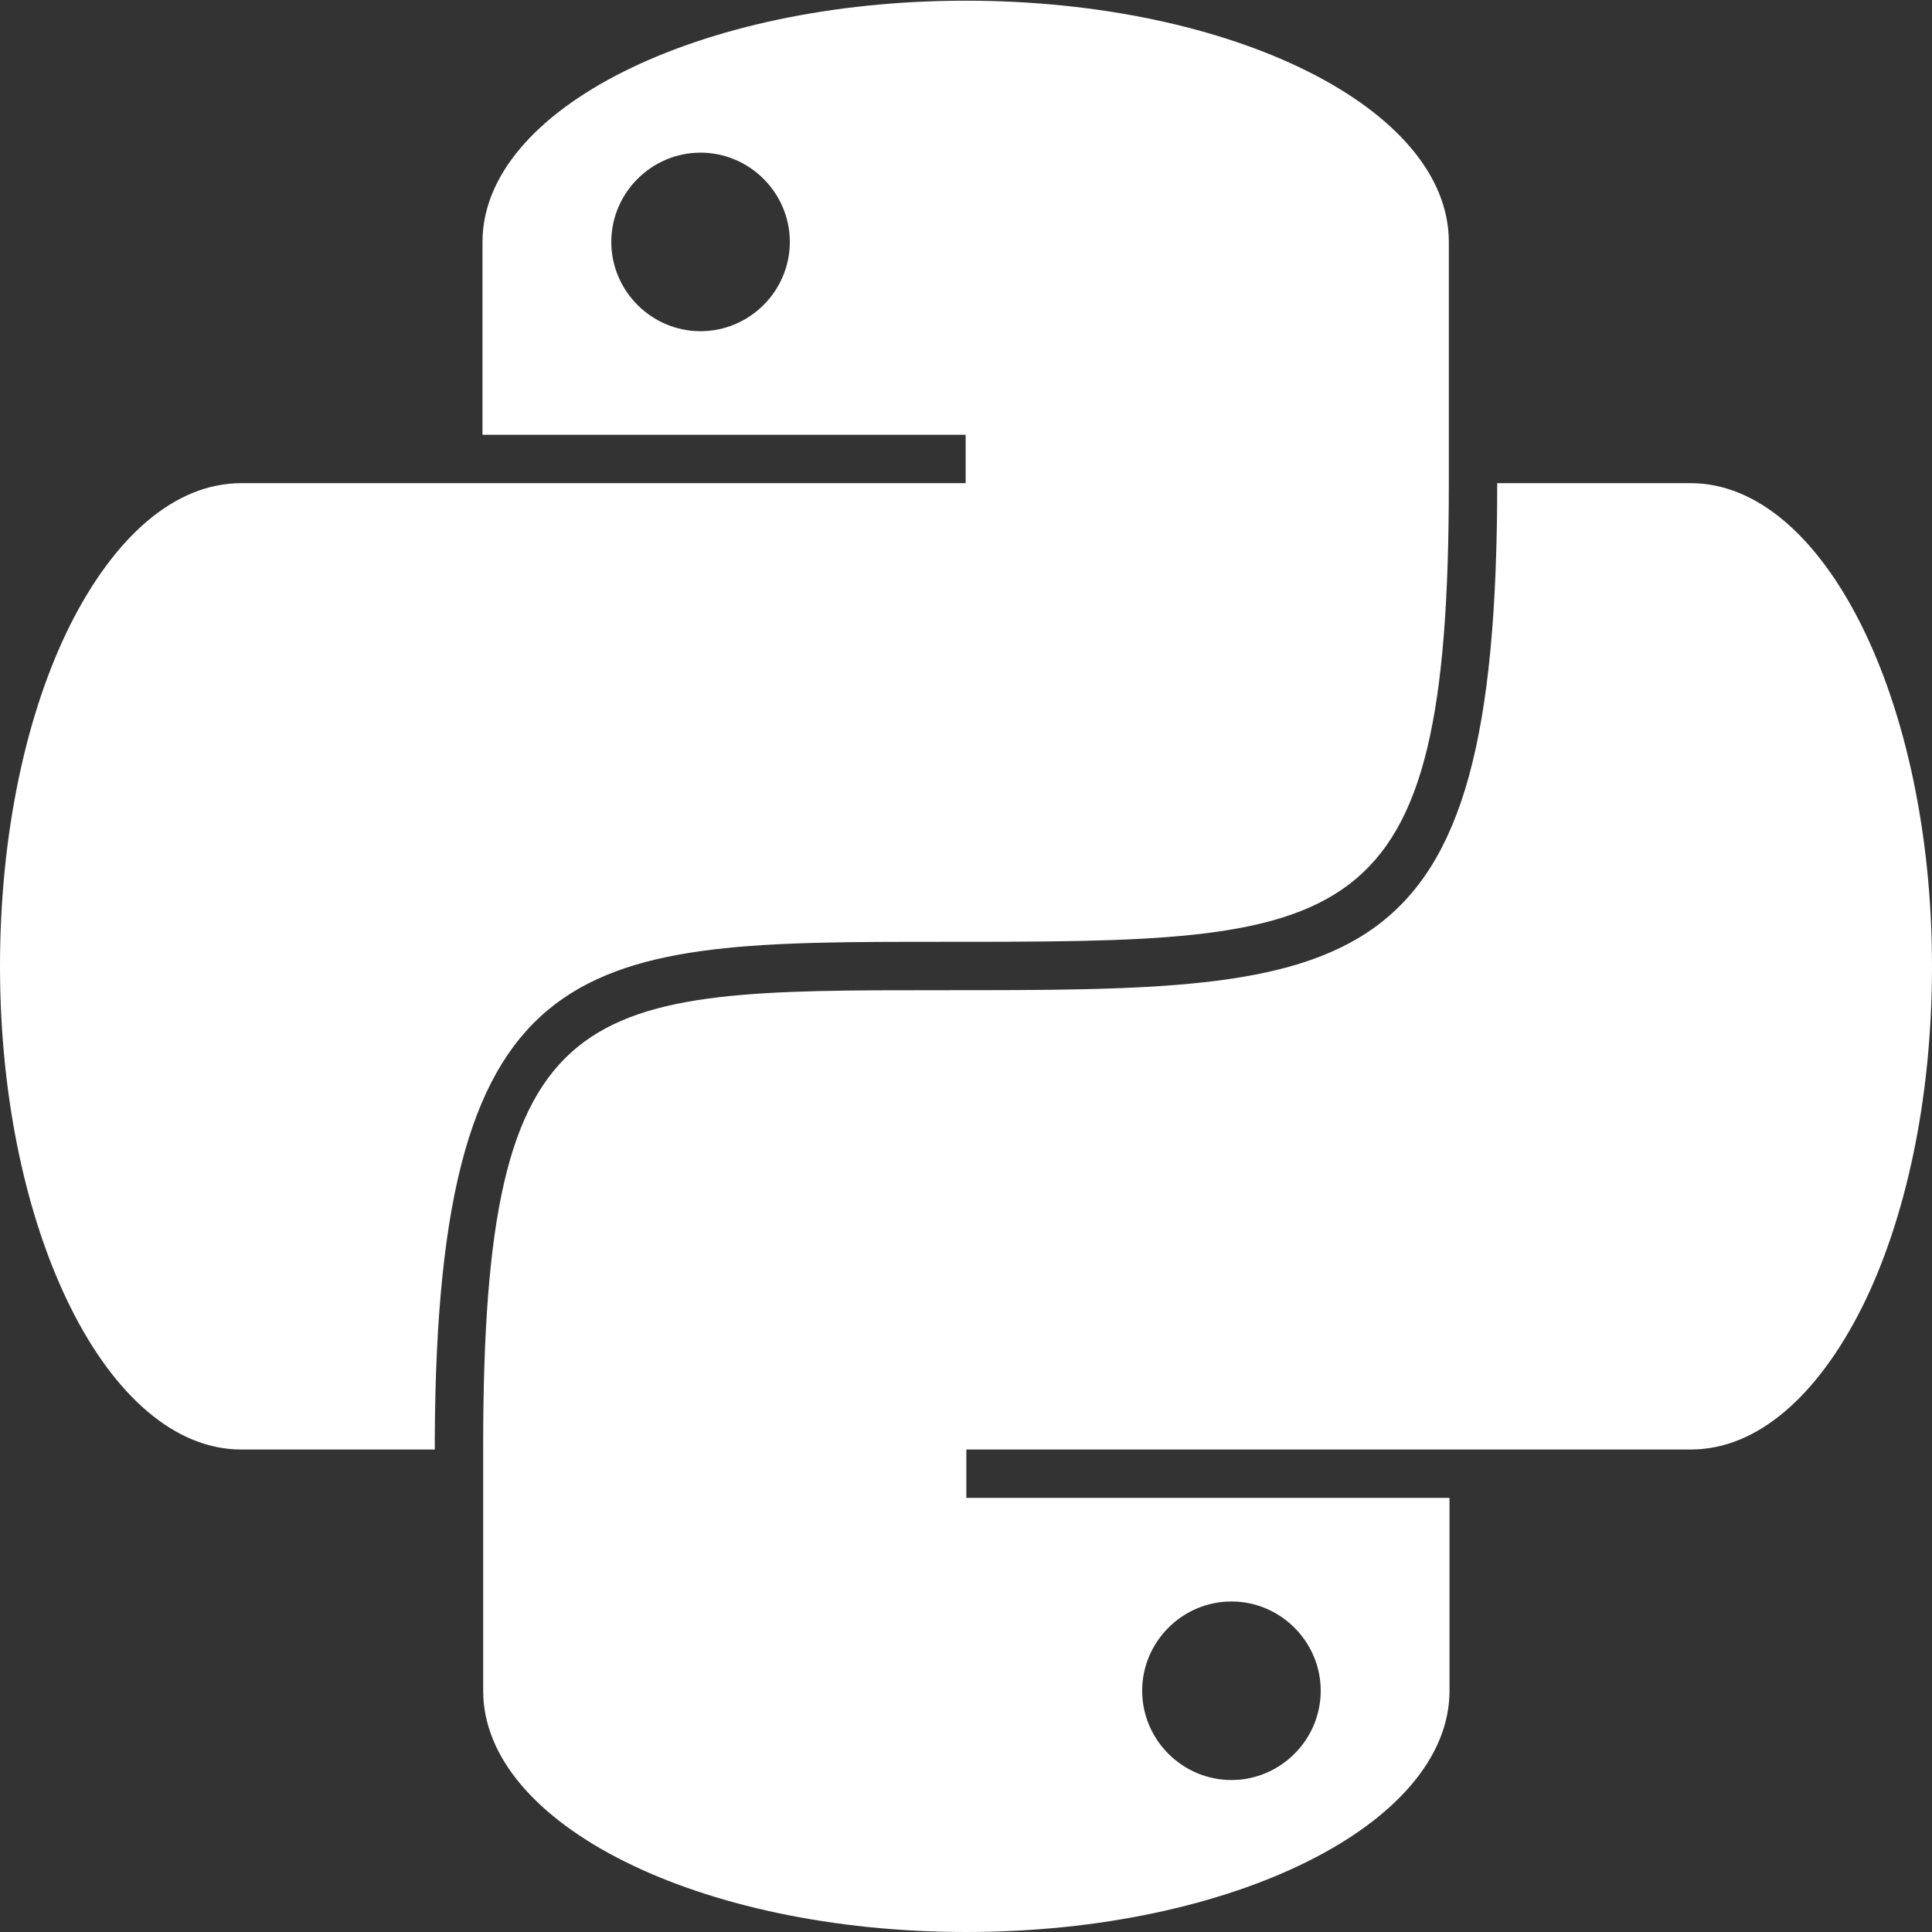 <?xml version="1.0" encoding="UTF-8"?><svg id="Ebene_1" xmlns="http://www.w3.org/2000/svg" viewBox="0 0 28.35 28.35"><rect x="0" y="0" width="28.35" height="28.35" fill="#333333" stroke="none"/><defs><style>.cls-1{fill:#fff;}</style></defs><path class="cls-1" d="m6.38,21.26h0s0-.05,0-.08v-.06h0c.03-7.3,2.21-7.3,7.44-7.3,6.01,0,7.44,0,7.44-6.73v-3.54c0-1.96-3.17-3.54-7.09-3.54s-7.09,1.59-7.09,3.54v2.83h7.09v.71H3.54c-.98,0-1.86.79-2.51,2.08-.64,1.28-1.03,3.05-1.03,5.01,0,3.91,1.59,7.09,3.54,7.09h2.84Zm3.9-16.4c-.72,0-1.31-.59-1.31-1.31s.59-1.31,1.31-1.31,1.31.59,1.31,1.31-.59,1.31-1.31,1.31Z"/><path class="cls-1" d="m24.8,7.09h-2.83c0,7.44-2.05,7.44-8.15,7.44-5.29,0-6.73,0-6.73,6.69v.55h0v3.04c0,1.96,3.17,3.54,7.09,3.54s7.09-1.59,7.09-3.54v-2.83h-7.09v-.71h10.63c.98,0,1.86-.79,2.51-2.08.64-1.28,1.03-3.05,1.03-5.01,0-3.91-1.59-7.09-3.54-7.09Zm-6.73,16.41c.72,0,1.31.59,1.31,1.31s-.59,1.31-1.31,1.31-1.31-.59-1.31-1.31.59-1.31,1.31-1.31Z"/></svg>